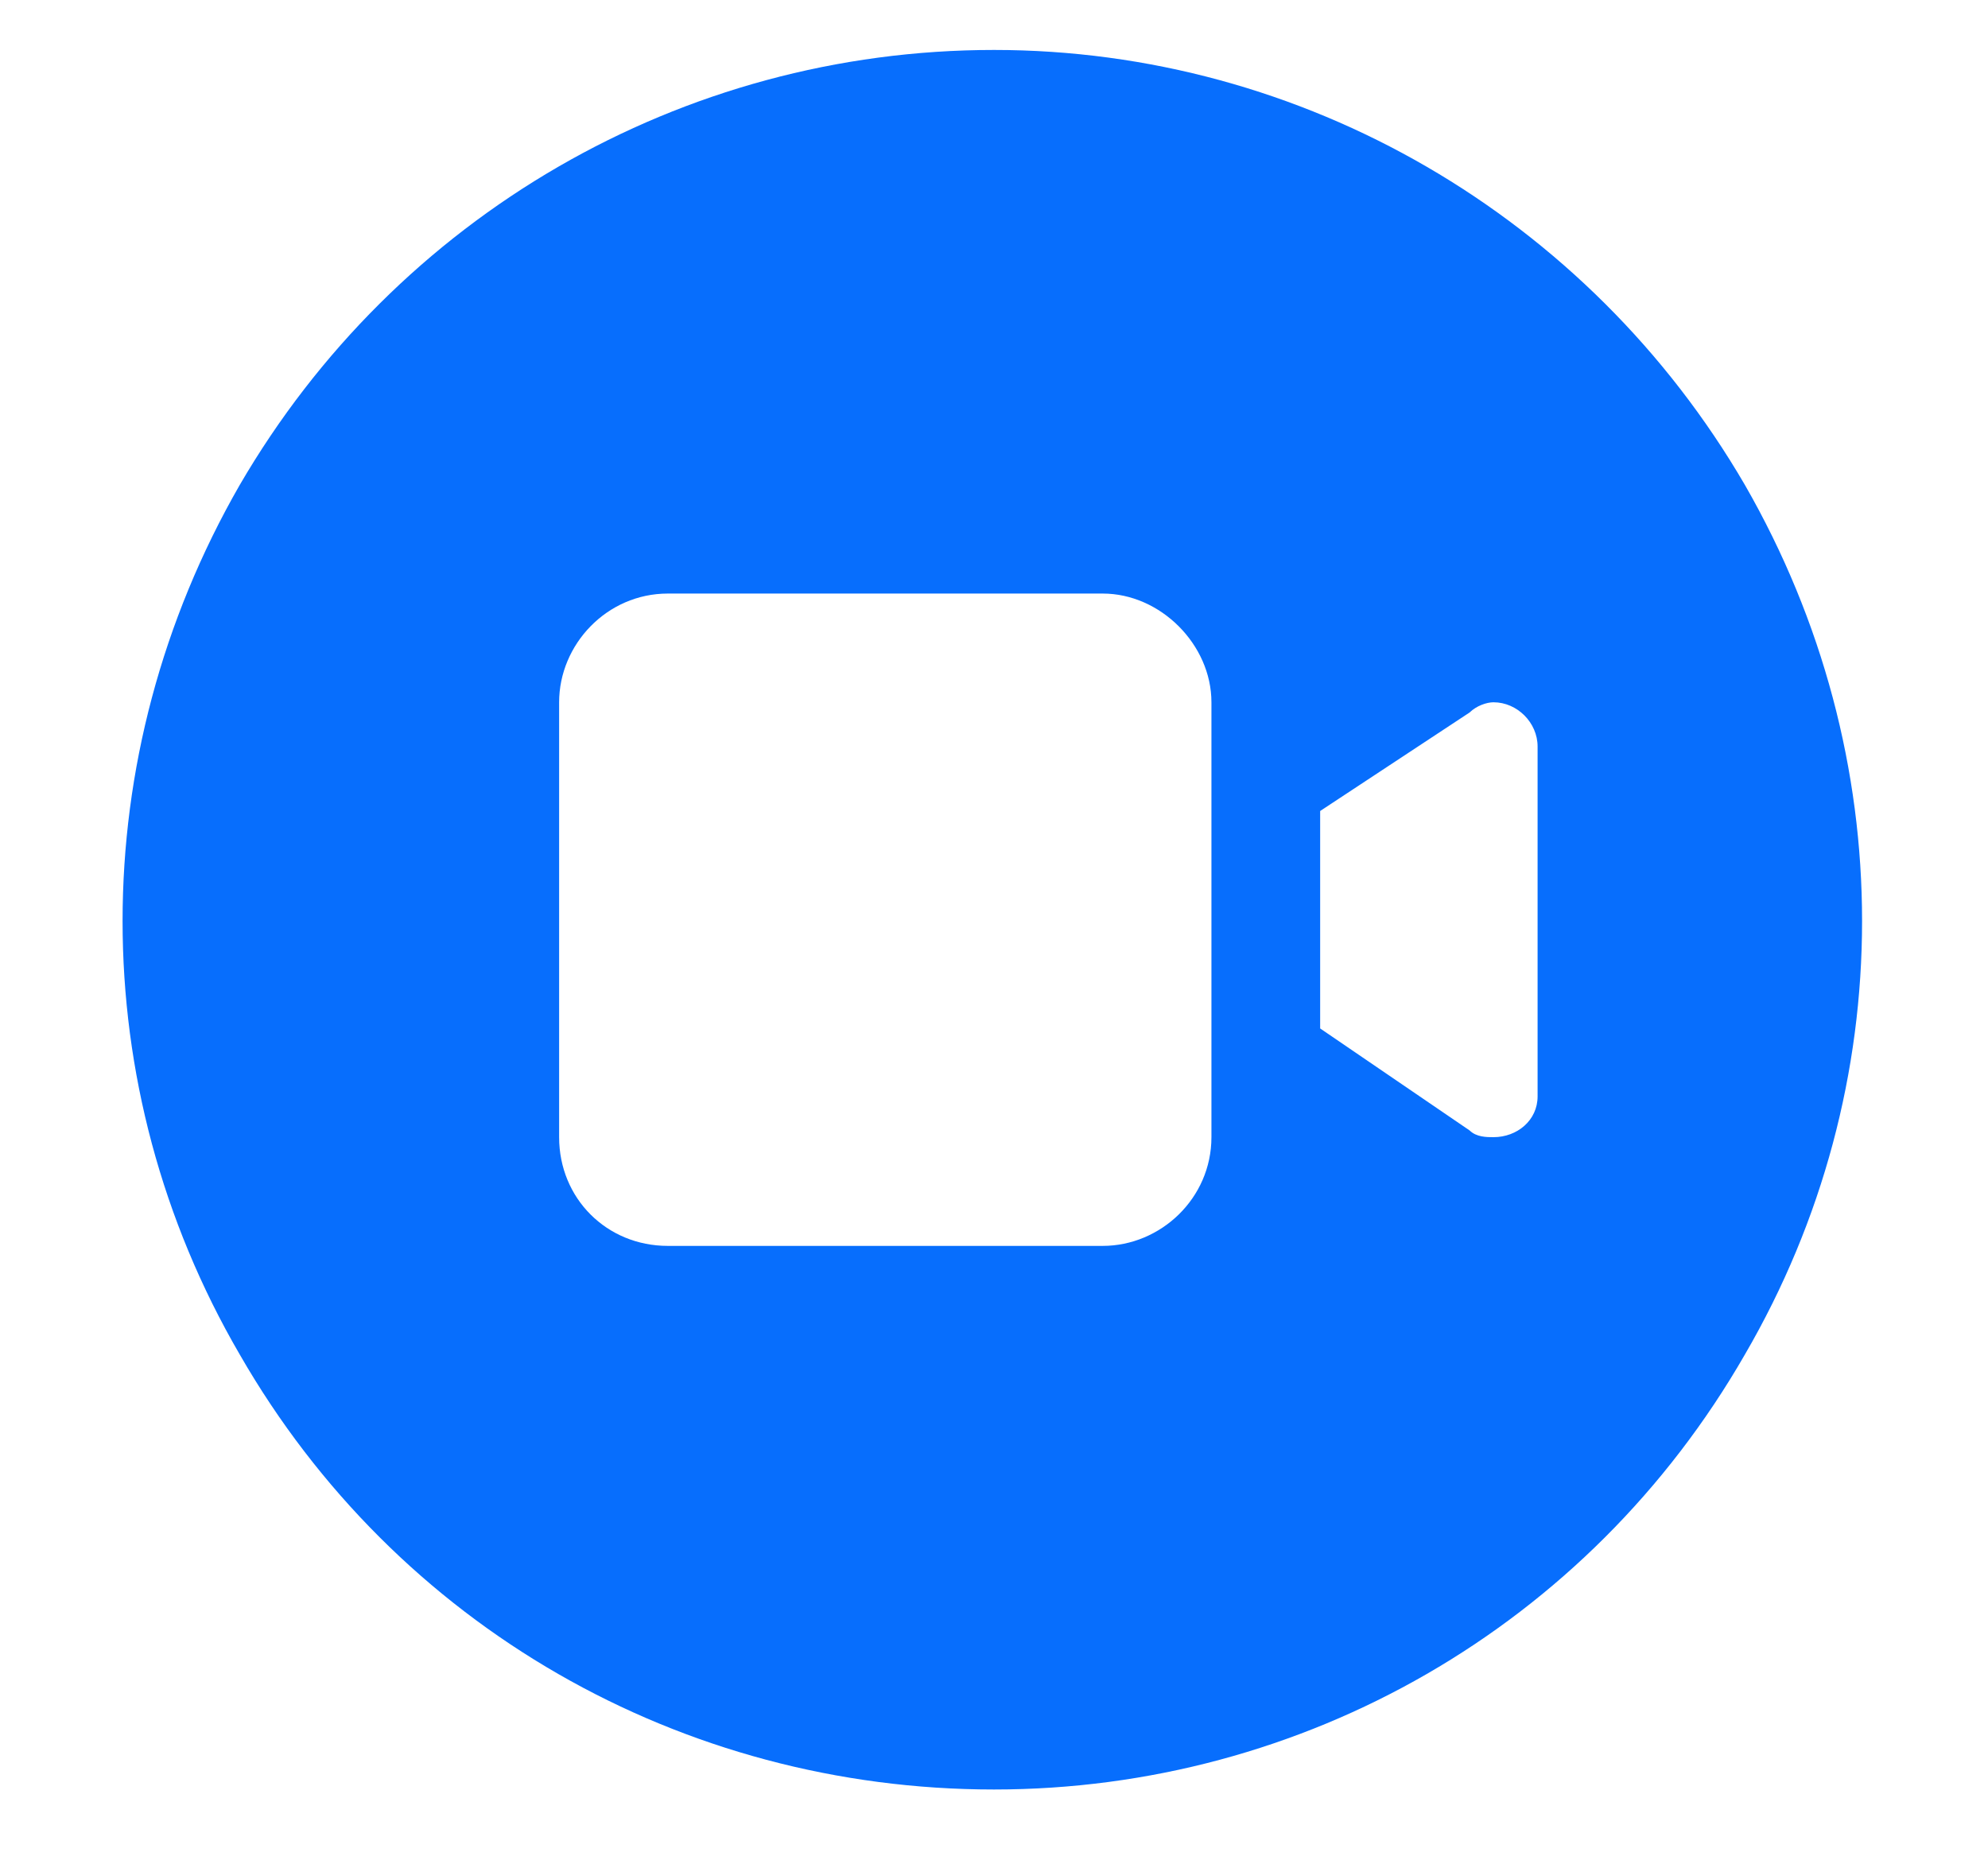 <?xml version="1.0" encoding="UTF-8"?> <svg xmlns="http://www.w3.org/2000/svg" width="16" height="15" viewBox="0 0 16 15" fill="none"><path d="M8 14.402C5.484 14.402 3.188 13.09 1.93 10.902C0.672 8.742 0.672 6.09 1.93 3.902C3.188 1.742 5.484 0.402 8 0.402C10.488 0.402 12.785 1.742 14.043 3.902C15.301 6.09 15.301 8.742 14.043 10.902C12.785 13.09 10.488 14.402 8 14.402ZM4.5 5.652V9.152C4.5 9.645 4.883 10.027 5.375 10.027H8.875C9.34 10.027 9.75 9.645 9.75 9.152V5.652C9.75 5.188 9.34 4.777 8.875 4.777H5.375C4.883 4.777 4.5 5.188 4.5 5.652ZM11.828 9.098C11.883 9.152 11.965 9.152 12.02 9.152C12.211 9.152 12.375 9.016 12.375 8.824V6.008C12.375 5.816 12.211 5.652 12.02 5.652C11.965 5.652 11.883 5.68 11.828 5.734L10.625 6.527V8.277L11.828 9.098Z" fill="#076EFD"></path></svg> 